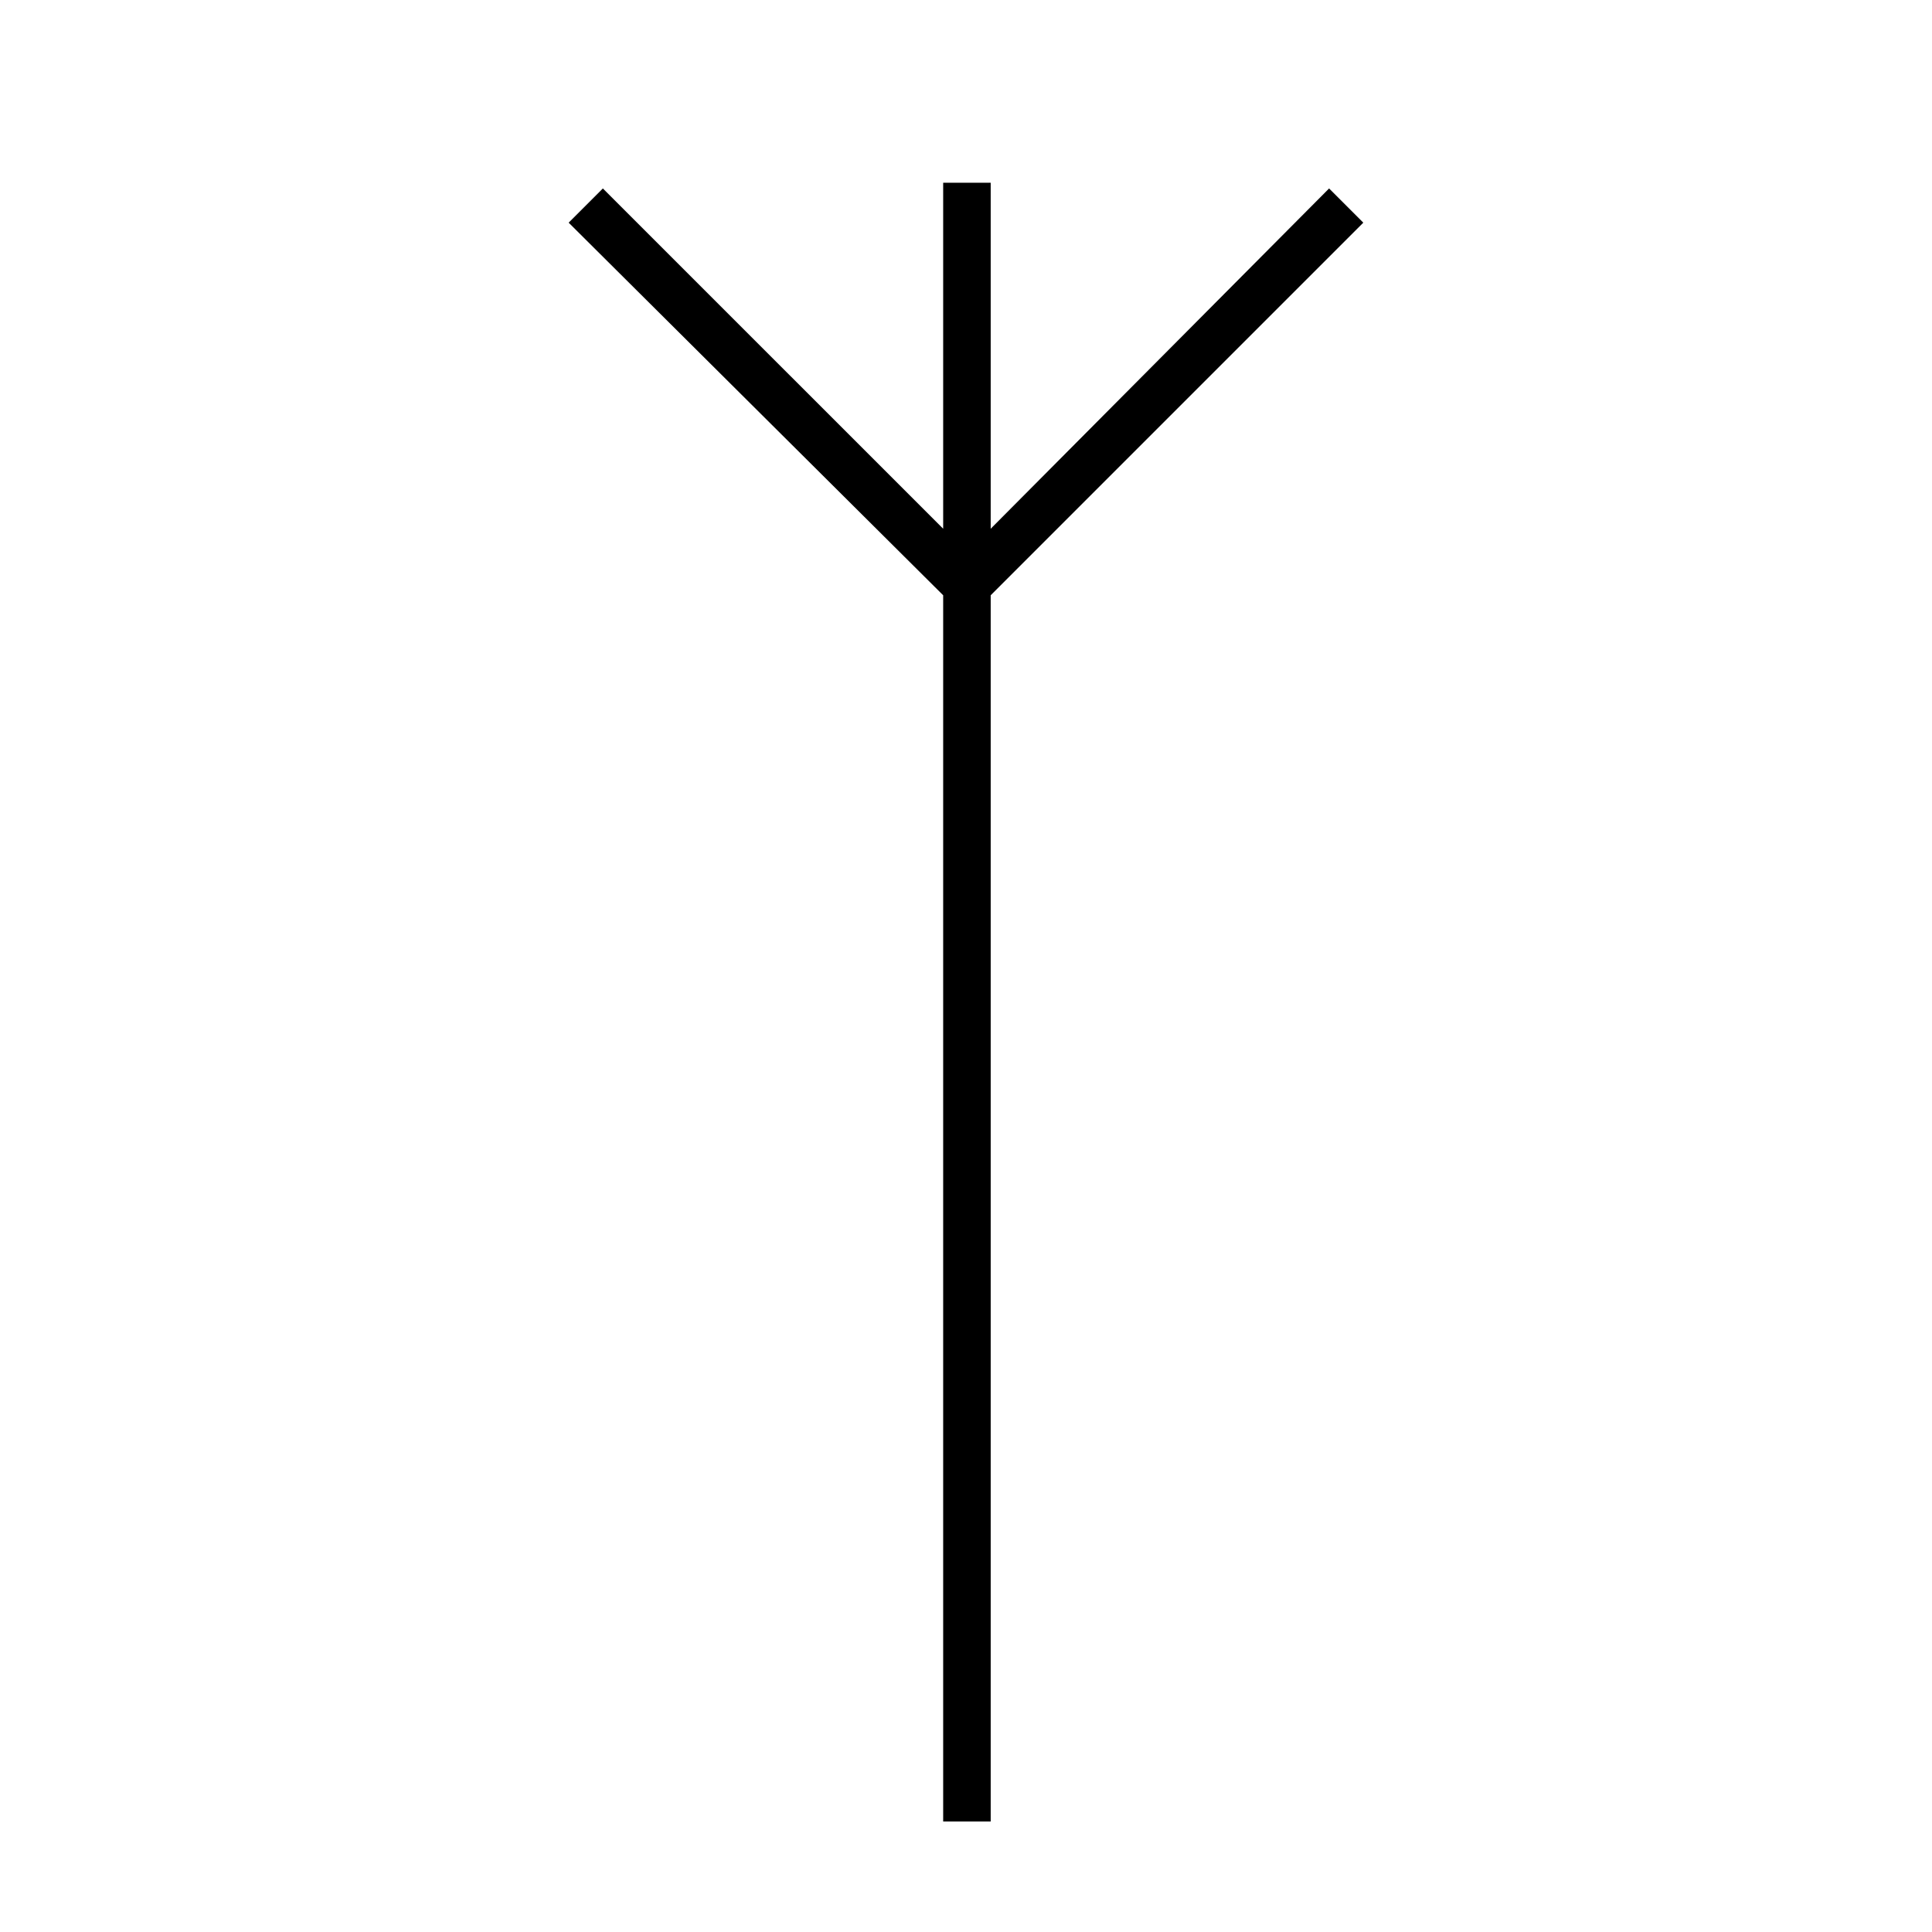 <?xml version="1.0" encoding="UTF-8"?>
<!-- Uploaded to: ICON Repo, www.svgrepo.com, Generator: ICON Repo Mixer Tools -->
<svg fill="#000000" width="800px" height="800px" version="1.1" viewBox="144 144 512 512" xmlns="http://www.w3.org/2000/svg">
 <path d="m393.95 192.43v91.691l-90.184-90.18-9.066 9.066 99.25 98.746v324.96h12.594v-324.96l98.746-98.746-9.066-9.066-89.68 90.18v-91.691z"/>
</svg>